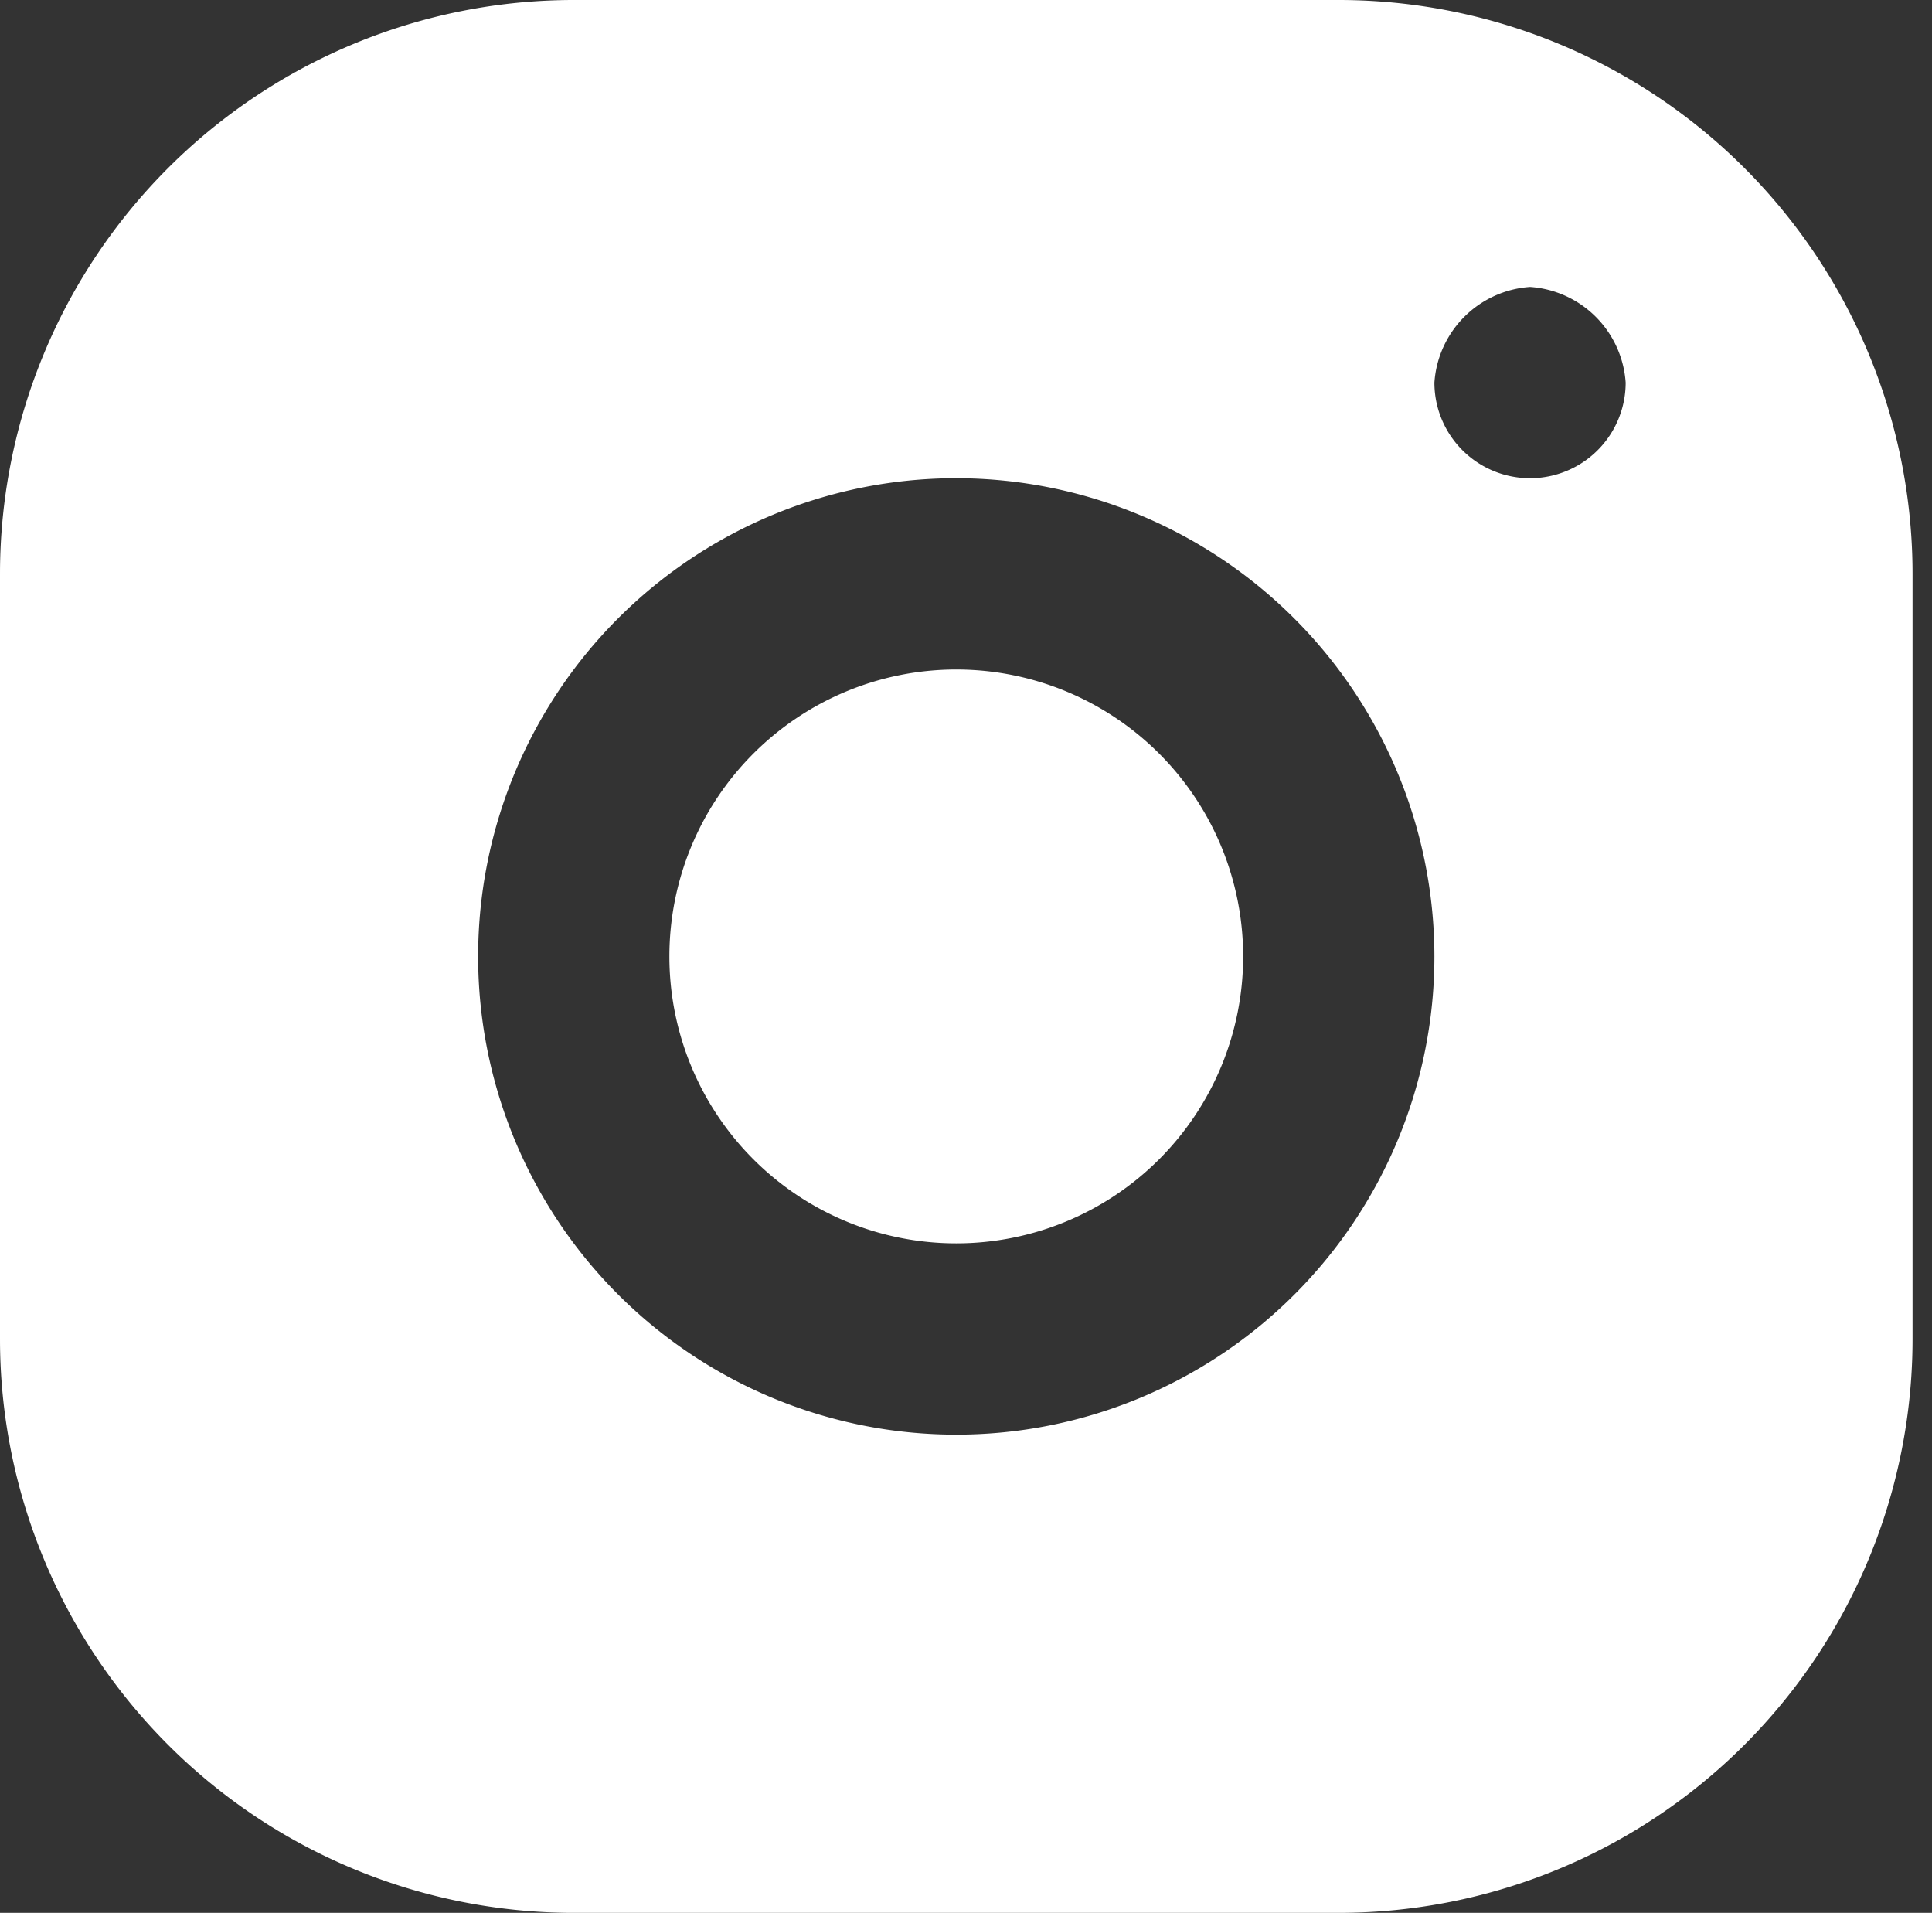 <svg xmlns="http://www.w3.org/2000/svg" width="29.396" height="29.1" viewBox="0 0 29.396 29.1">
    <rect x="0" y="0" width="29.396" height="29.1" fill="#333333" stroke="none"/>
    <g id="prefix__Social_Network_Instagram" data-name="Social Network/Instagram" transform="translate(-.101)">
        <path id="prefix__Area" d="M0 0H29V29H0z" transform="translate(.498 .075)" style="fill:none"/>
        <path id="prefix__Instagram" d="M20.37 0a8.73 8.73 0 0 1 8.73 8.73v11.64a8.73 8.73 0 0 1-8.73 8.73H8.73A8.73 8.73 0 0 1 0 20.37V8.73A8.73 8.73 0 0 1 8.73 0zm-5.82 7.275a7.275 7.275 0 1 0 7.275 7.275 7.282 7.282 0 0 0-7.275-7.275zm8.73-2.91a1.565 1.565 0 0 0-1.455 1.455 1.455 1.455 0 1 0 2.91 0 1.565 1.565 0 0 0-1.455-1.455zm-8.73 5.82a4.365 4.365 0 1 0 4.365 4.365 4.365 4.365 0 0 0-4.365-4.365z" transform="translate(.101)" style="fill:#fff;fill-rule:evenodd"/>
    </g>
</svg>

